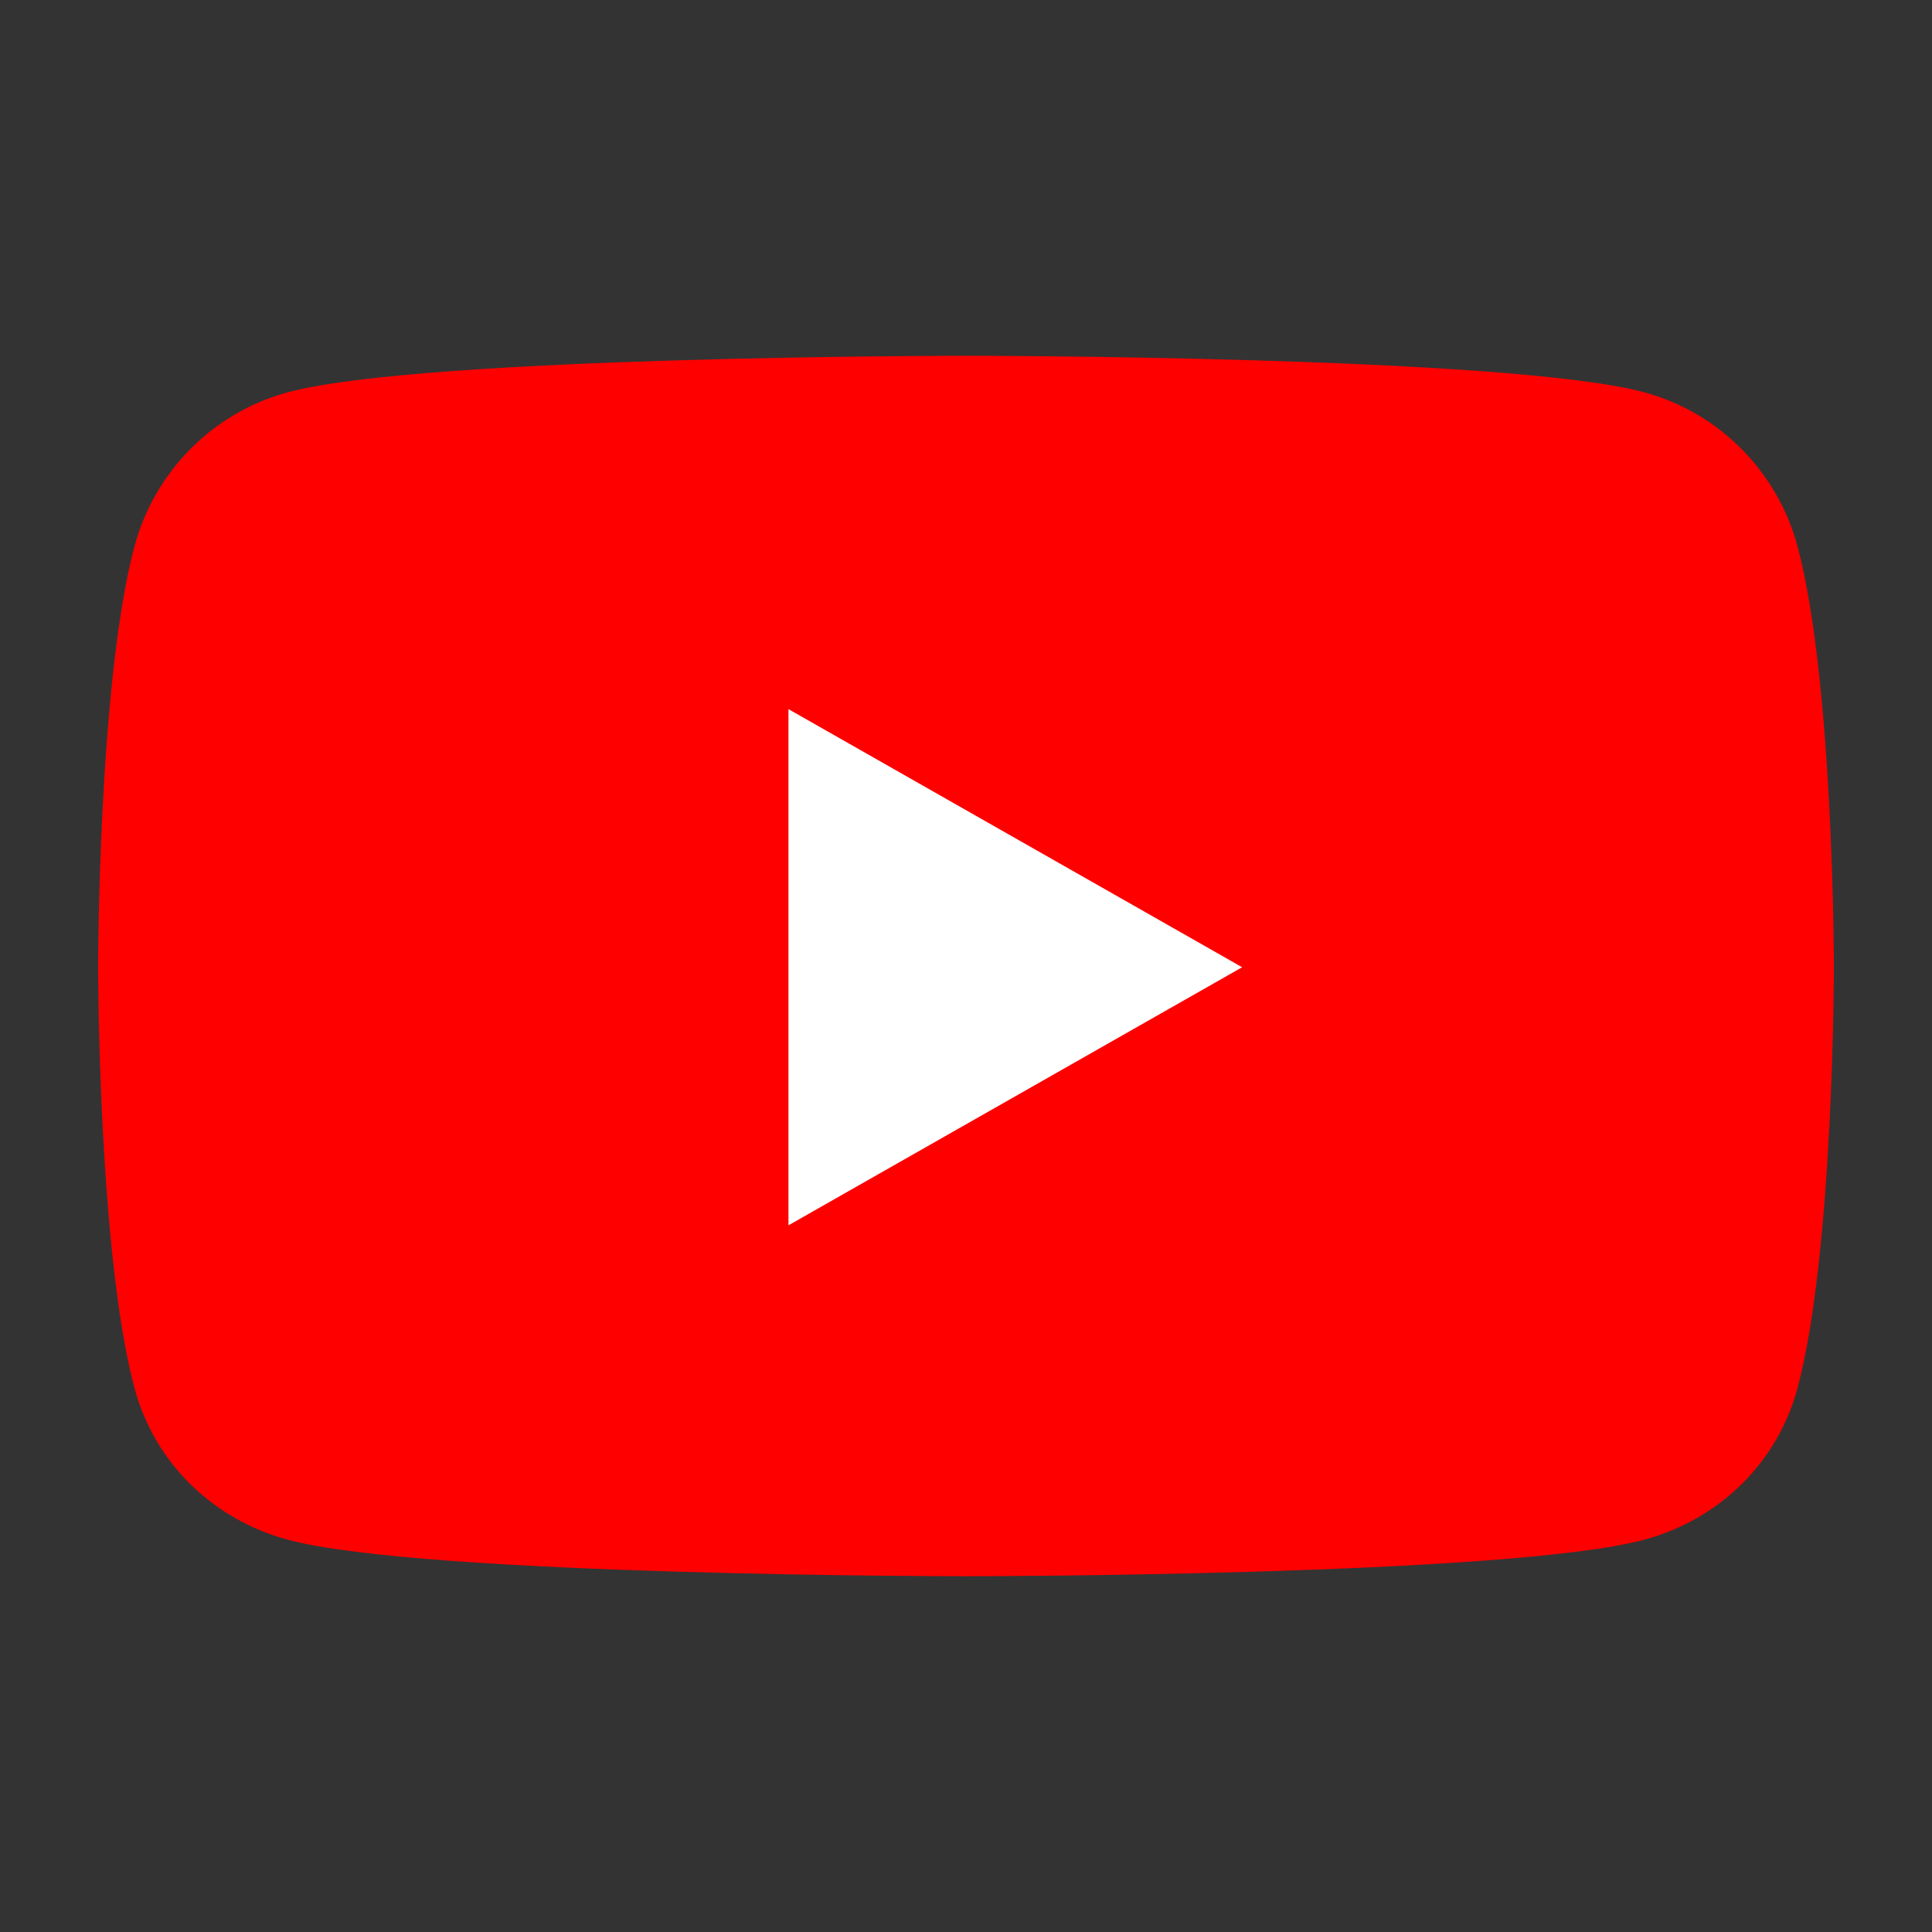 <svg xmlns="http://www.w3.org/2000/svg" xml:space="preserve" width="512" height="512"><rect width="100%" height="100%" fill="#333333" stroke="none"/><path d="M476.387 144.888c-5.291-19.919-20.878-35.608-40.67-40.933C399.845 94.282 256 94.282 256 94.282s-143.845 0-179.719 9.674c-19.791 5.325-35.378 21.013-40.668 40.933-9.612 36.105-9.612 111.438-9.612 111.438s0 75.334 9.612 111.438c5.29 19.92 20.877 34.955 40.668 40.281C112.155 417.719 256 417.719 256 417.719s143.845 0 179.717-9.674c19.792-5.326 35.379-20.361 40.67-40.281 9.612-36.104 9.612-111.438 9.612-111.438s0-75.332-9.612-111.438" style="fill:red"/><path d="M208.954 324.723V187.93l120.226 68.398z" style="fill:#fff"/></svg>